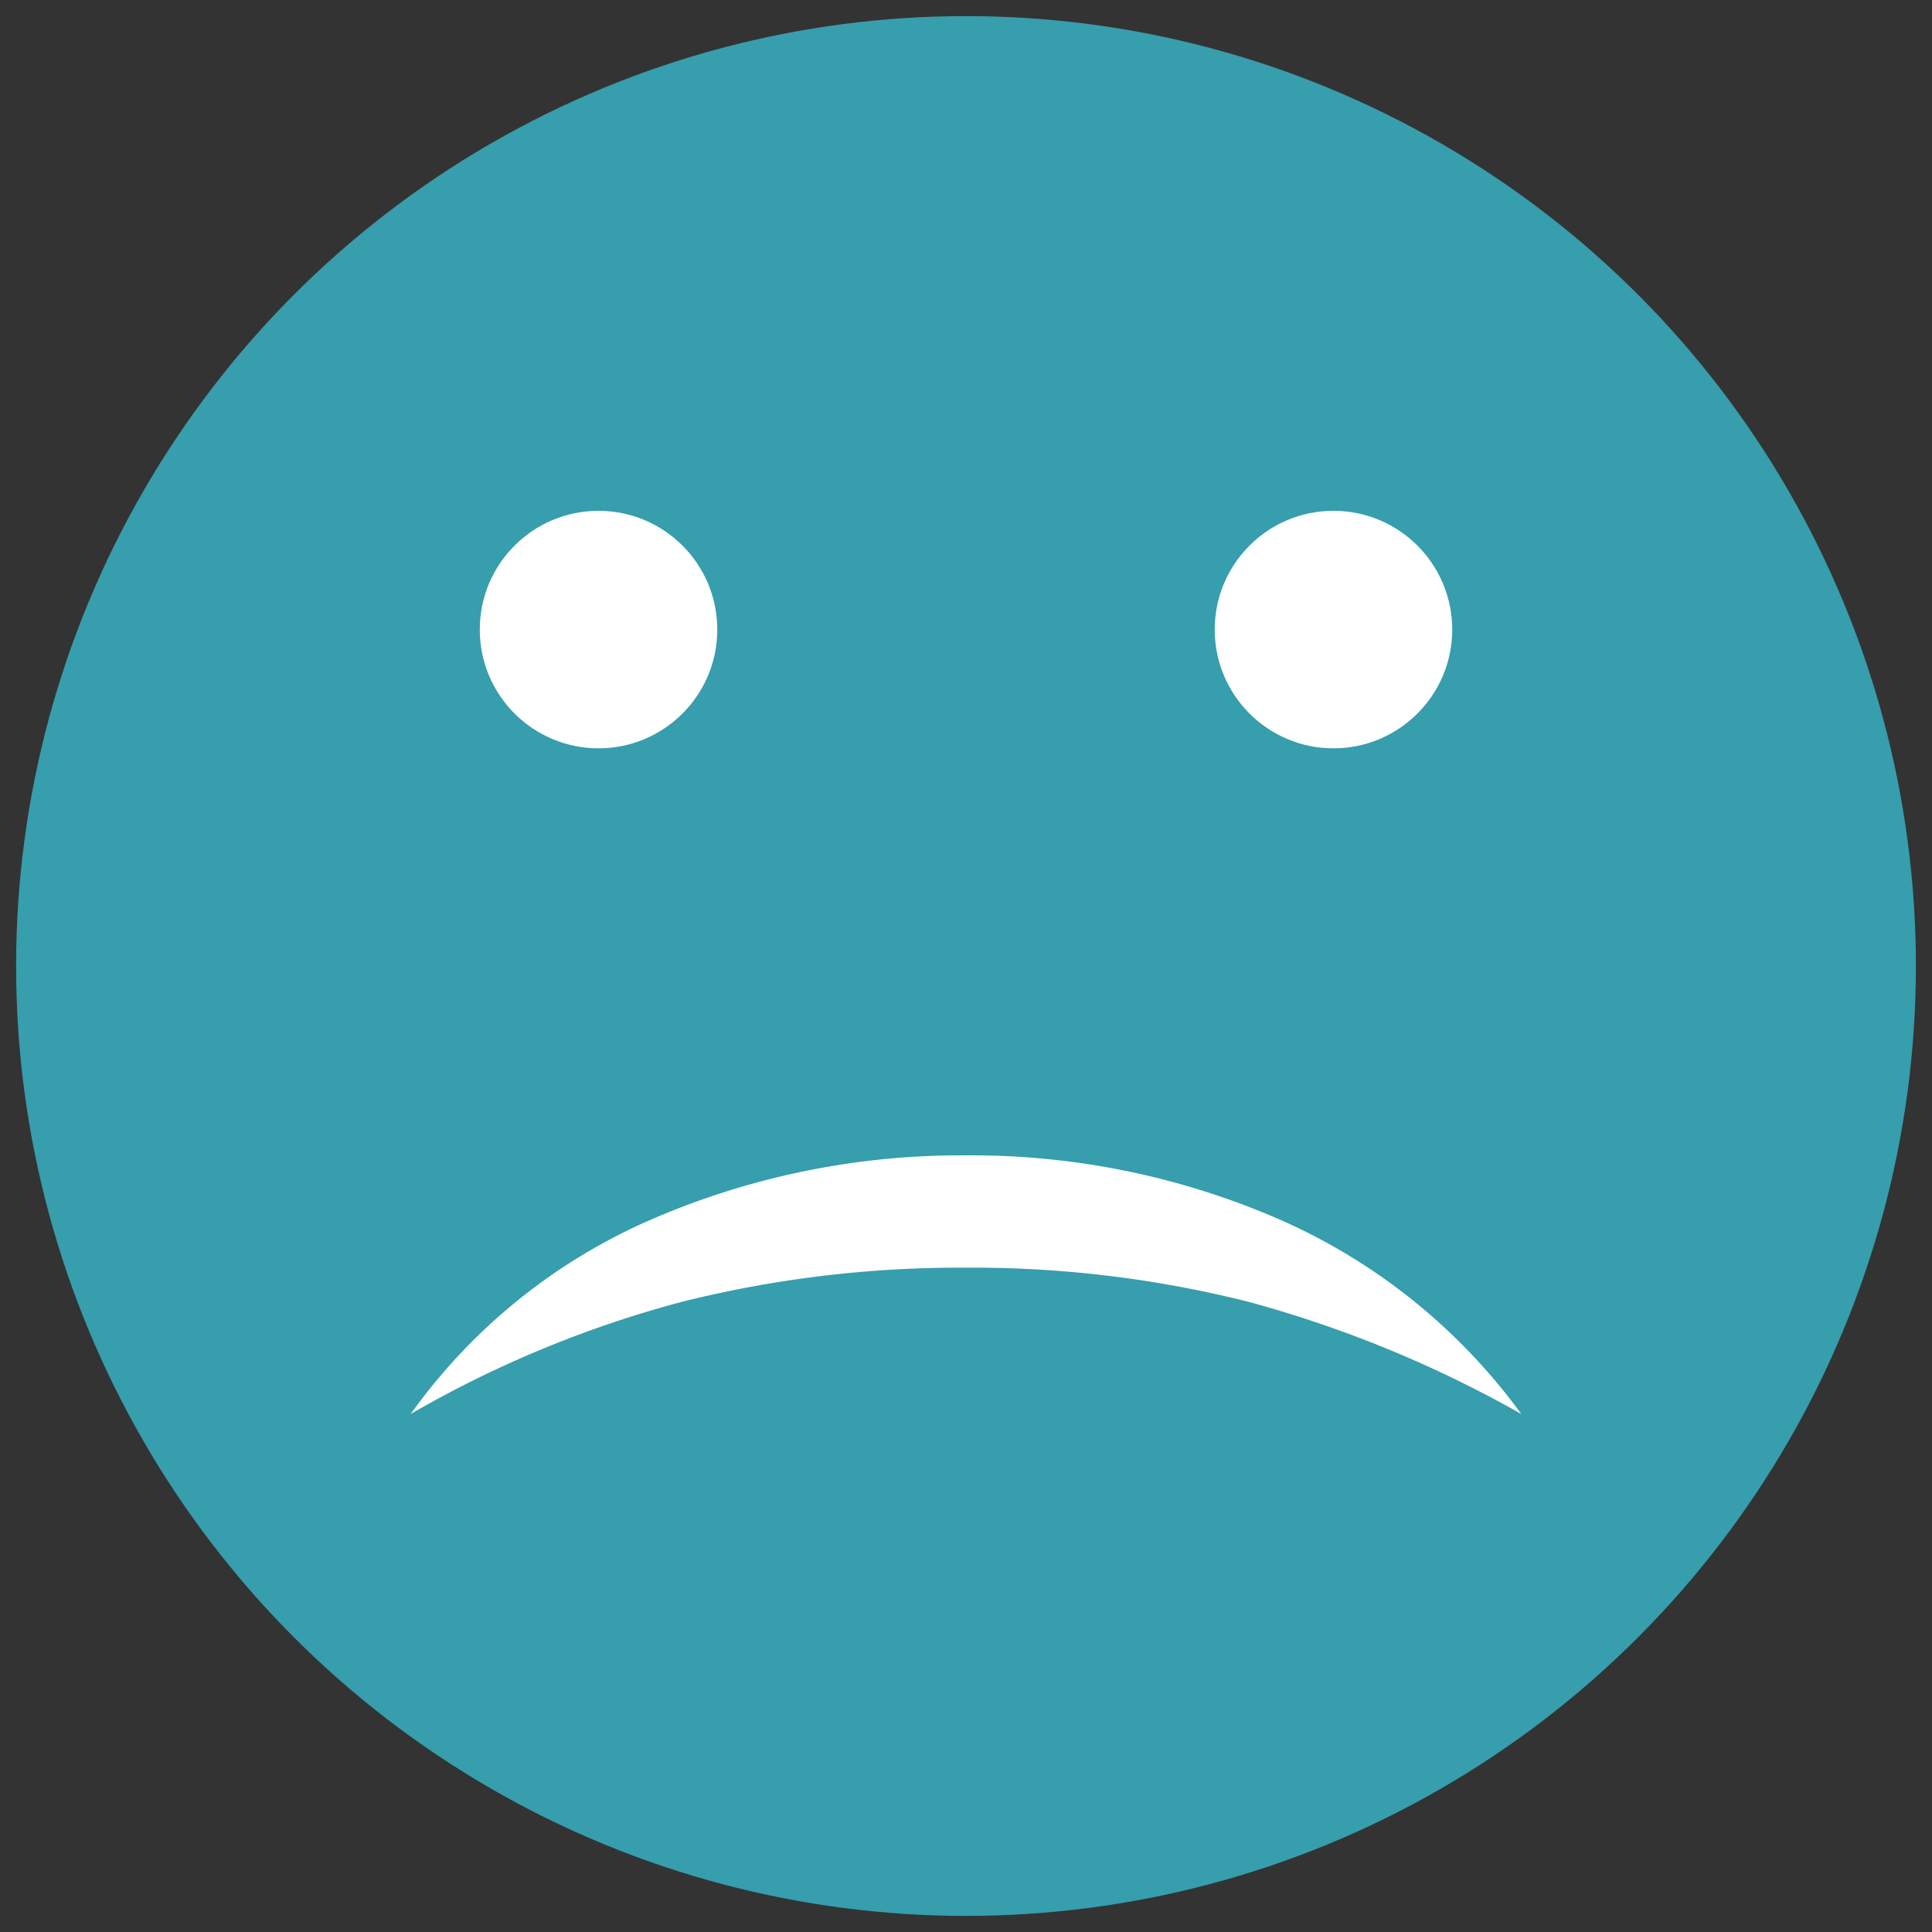 <svg id="Layer_1" data-name="Layer 1" xmlns="http://www.w3.org/2000/svg" width="60" height="60" viewBox="0 0 60 60">
  <rect x="0" y="0" width="60" height="60" fill="#333333" stroke="none"/>
  <defs>
    <style>
      .cls-1 {
        fill: #369ead;
      }

      .cls-2 {
        fill: #fff;
      }
    </style>
  </defs>
  <title>100emoji</title>
  <g>
    <circle class="cls-1" cx="30" cy="30" r="29.5"/>
    <path class="cls-2" d="M47.245,43.913a36.575,36.575,0,0,0-8.481-3.486,34.986,34.986,0,0,0-8.768-1.058,35.537,35.537,0,0,0-8.775,1.049,34.399,34.399,0,0,0-8.466,3.495,17.967,17.967,0,0,1,7.556-6.077,24.14,24.14,0,0,1,9.684-1.955,23.937,23.937,0,0,1,9.686,1.966A18.465,18.465,0,0,1,47.245,43.913Z"/>
    <circle class="cls-2" cx="41.412" cy="19.552" r="3.688"/>
    <circle class="cls-2" cx="18.588" cy="19.552" r="3.688"/>
  </g>
</svg>

